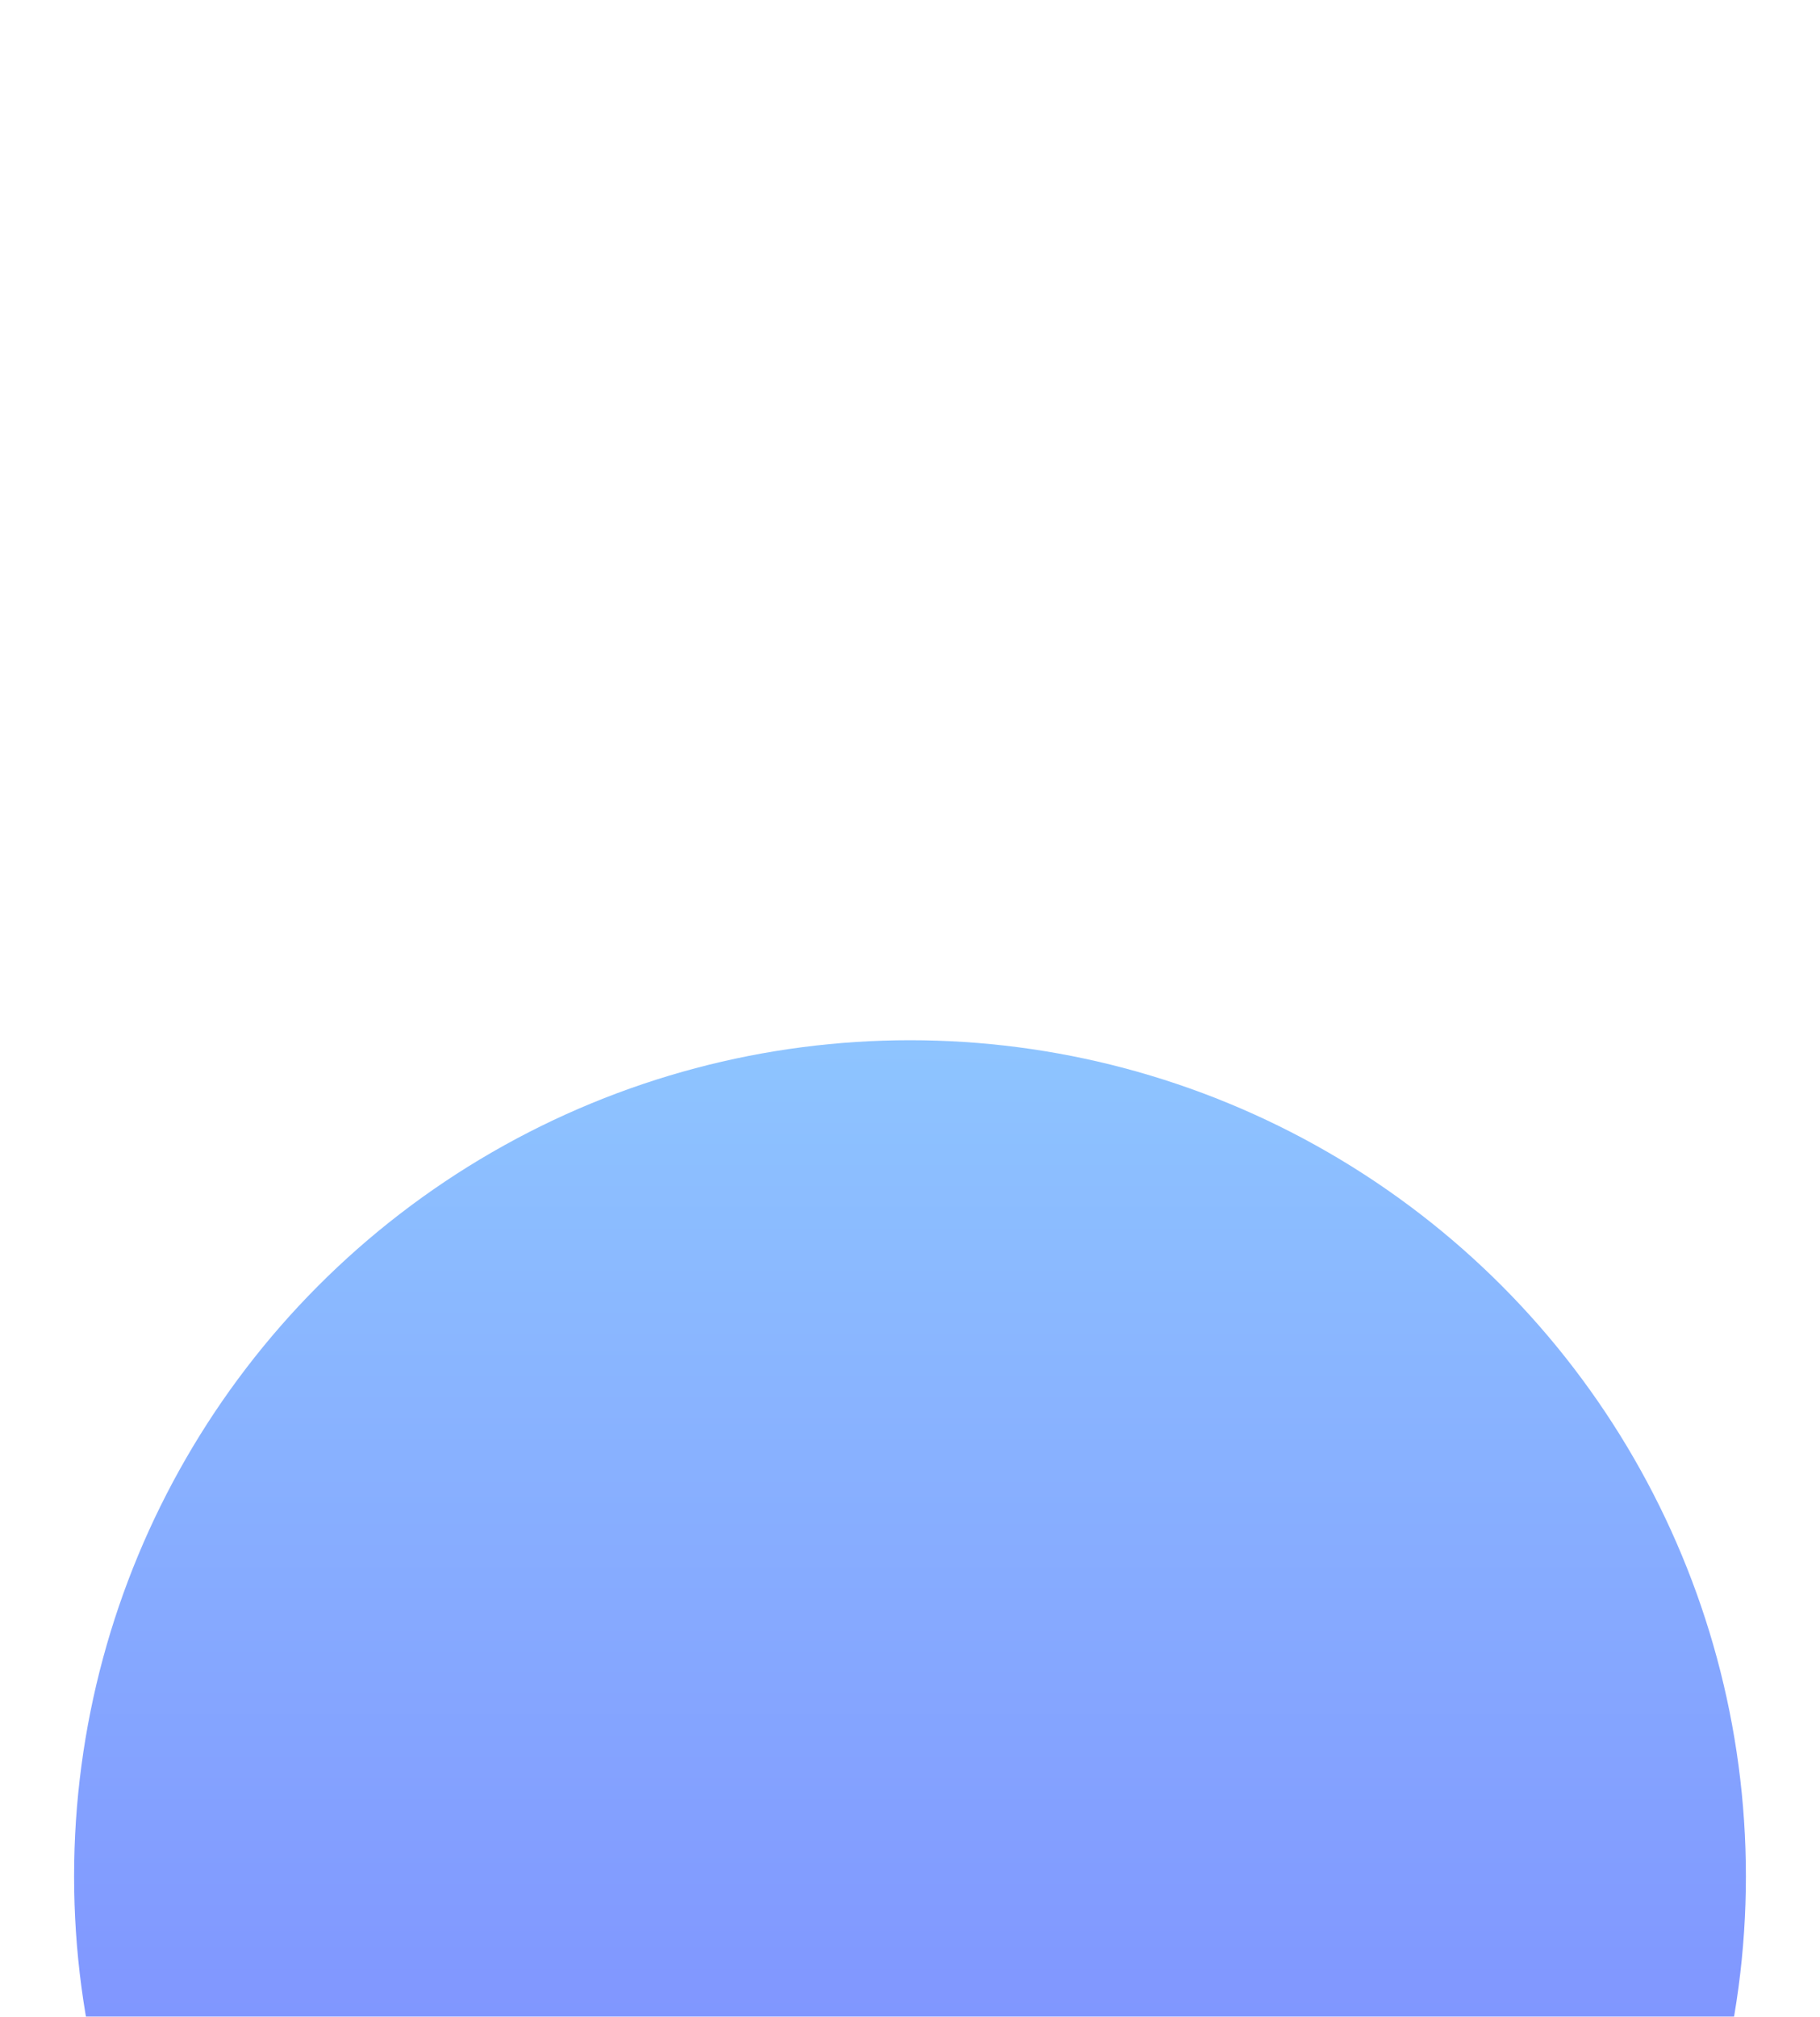 <?xml version="1.0" encoding="UTF-8"?> <svg xmlns="http://www.w3.org/2000/svg" width="1400" height="1551" viewBox="0 0 1400 1551" fill="none"><g filter="url(#filter0_f_2368_3)"><circle cx="700" cy="1443" r="643" fill="url(#paint0_linear_2368_3)" fill-opacity="0.7"></circle></g><defs><filter id="filter0_f_2368_3" x="-743" y="0" width="2886" height="2886" filterUnits="userSpaceOnUse" color-interpolation-filters="sRGB"><feFlood flood-opacity="0" result="BackgroundImageFix"></feFlood><feBlend mode="normal" in="SourceGraphic" in2="BackgroundImageFix" result="shape"></feBlend><feGaussianBlur stdDeviation="400" result="effect1_foregroundBlur_2368_3"></feGaussianBlur></filter><linearGradient id="paint0_linear_2368_3" x1="702.91" y1="800" x2="702.909" y2="2086" gradientUnits="userSpaceOnUse"><stop stop-color="#5EACFF"></stop><stop offset="1" stop-color="#3D3BFF"></stop></linearGradient></defs></svg> 